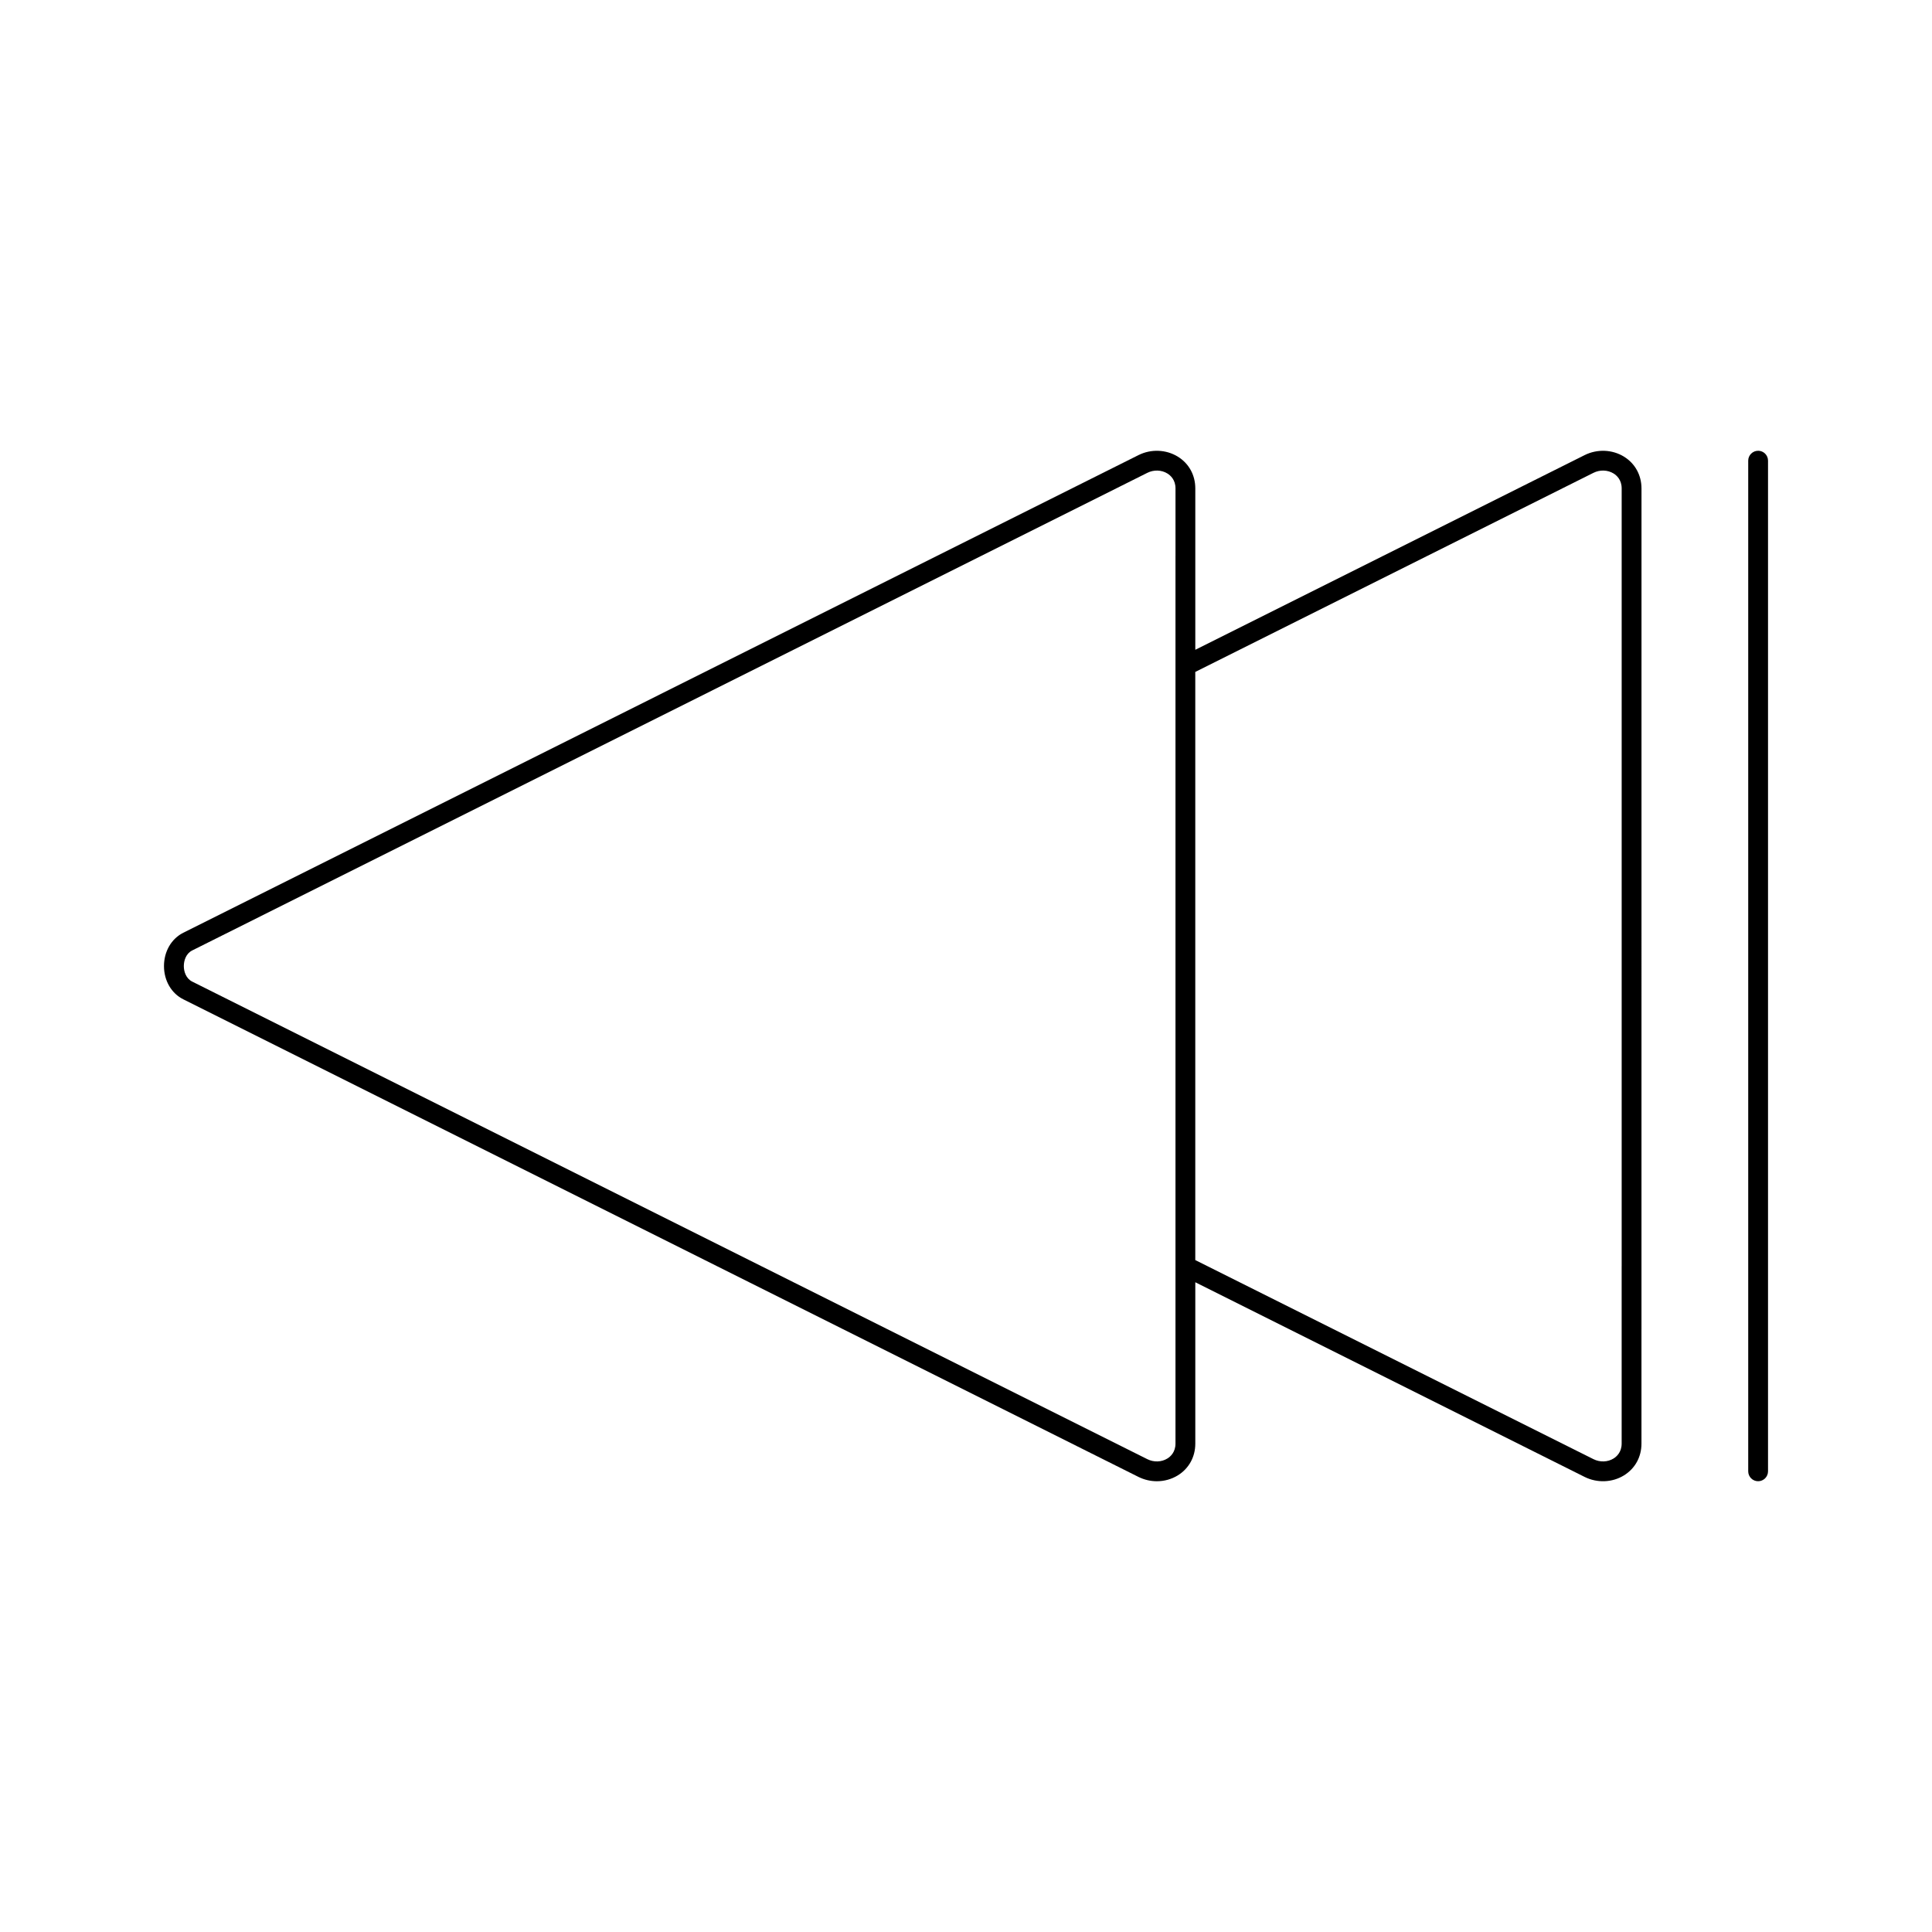 <?xml version="1.0" encoding="UTF-8"?>
<!-- Uploaded to: SVG Repo, www.svgrepo.com, Generator: SVG Repo Mixer Tools -->
<svg fill="#000000" width="800px" height="800px" version="1.1" viewBox="144 144 512 512" xmlns="http://www.w3.org/2000/svg">
 <g>
  <path d="m574.38 265.02c-3.106-1.914-7.106-2.078-10.453-0.402l-103.16 51.582v-42.766c0-3.531-1.684-6.598-4.629-8.418-3.117-1.914-7.109-2.074-10.445-0.398l-253.12 126.57c-3.16 1.586-5.121 4.969-5.117 8.844 0.004 3.852 1.969 7.227 5.121 8.797l253.11 126.56c1.539 0.766 3.219 1.156 4.887 1.156 1.945 0 3.879-0.523 5.559-1.555 2.945-1.82 4.633-4.891 4.633-8.418v-42.762l103.16 51.582c3.328 1.664 7.336 1.516 10.445-0.402 2.949-1.82 4.633-4.887 4.633-8.418v-30.34c0-0.012 0.004-0.016 0.004-0.027l0.004-175.75v-47.016c-0.008-3.527-1.691-6.594-4.629-8.414zm-118.86 26.266c0 0.012-0.004 0.016-0.004 0.027v235.25c0 2.289-1.344 3.457-2.141 3.953-1.57 0.973-3.609 1.039-5.336 0.172l-253.11-126.56c-1.633-0.816-2.215-2.656-2.215-4.109 0-1.457 0.578-3.316 2.219-4.137l253.11-126.57c1.723-0.867 3.773-0.797 5.336 0.172 0.797 0.492 2.141 1.66 2.141 3.945zm118.24 0.027v188.22c0 0.012-0.004 0.016-0.004 0.027v47c0 2.289-1.344 3.457-2.141 3.953-1.57 0.977-3.617 1.039-5.344 0.172l-105.51-52.754v-155.86l105.51-52.762c1.723-0.867 3.773-0.797 5.352 0.172 0.793 0.492 2.137 1.664 2.137 3.945z"/>
  <path d="m609.92 263.46c-1.449 0-2.625 1.176-2.625 2.625v267.83c0 1.449 1.176 2.625 2.625 2.625s2.625-1.176 2.625-2.625v-267.84c0-1.445-1.176-2.621-2.625-2.621z"/>
 </g>
</svg>
